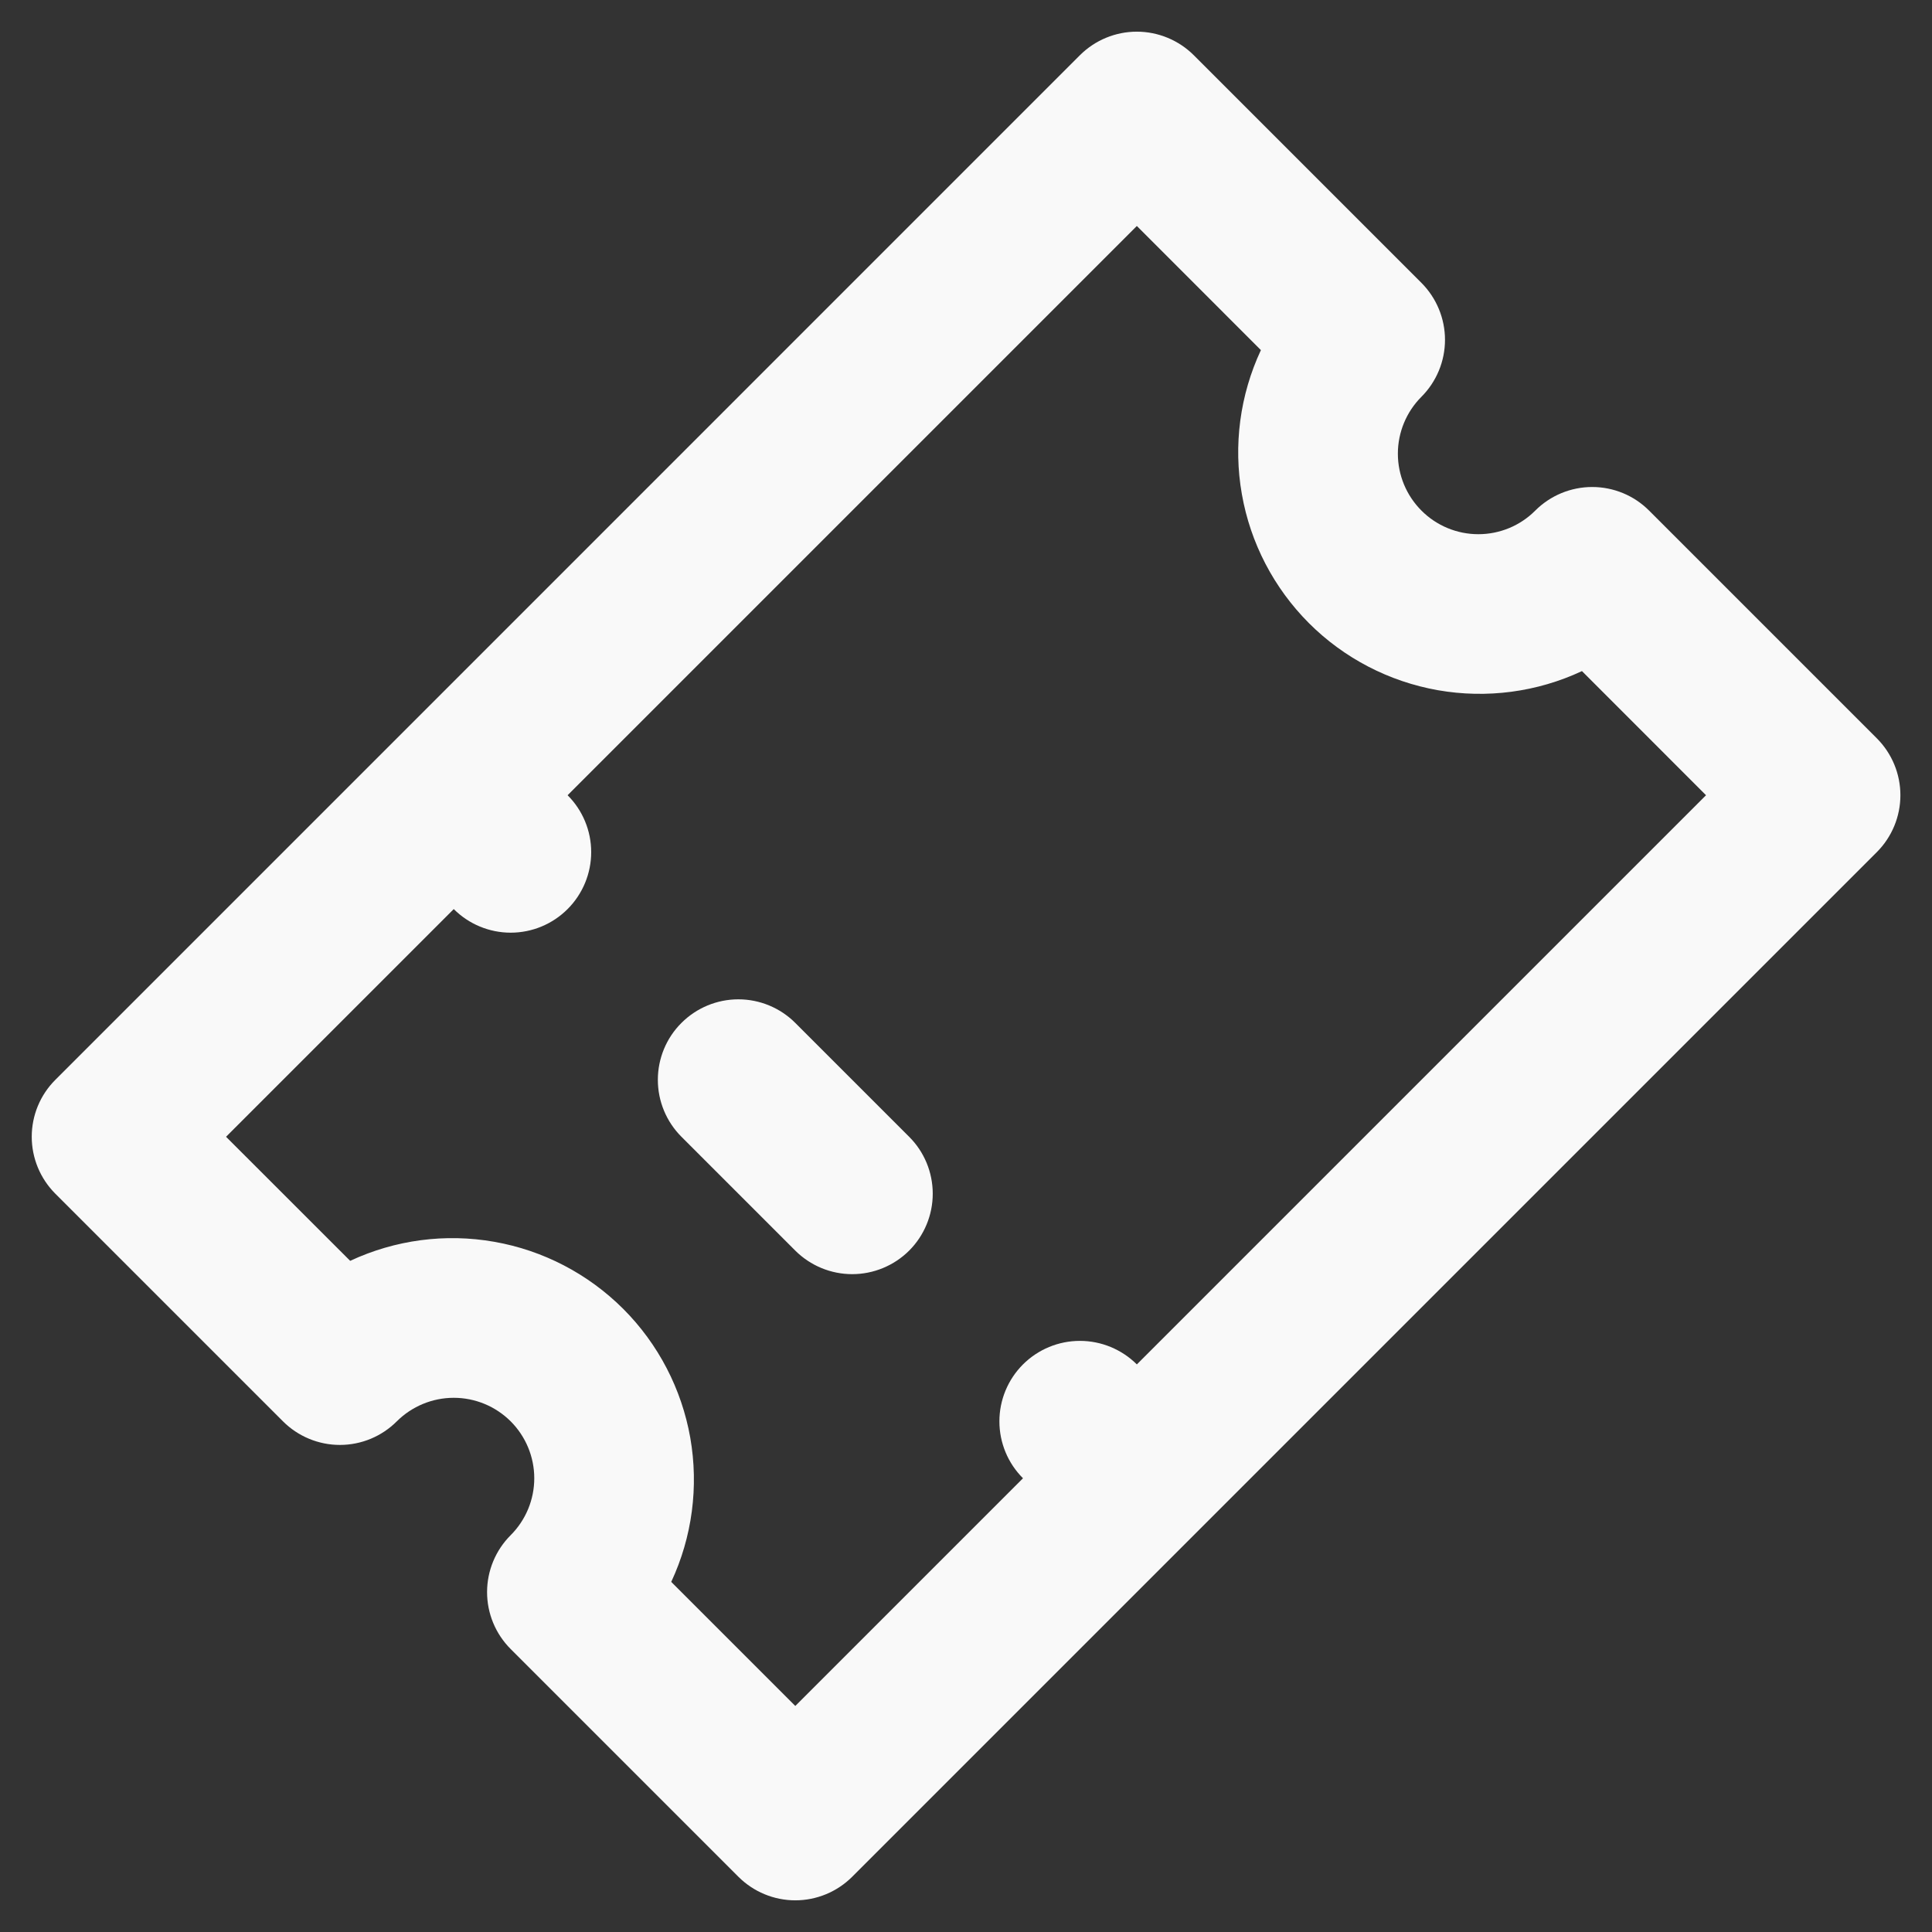 <svg xmlns="http://www.w3.org/2000/svg" width="28" height="28" viewBox="0 0 28 28" fill="none">
    <rect x="0" y="0" width="28" height="28" fill="#333333" stroke="none"/>
    <g clip-path="url(#clip0_10109_101578)">
        <path d="M9.876 14.825C9.657 15.043 9.534 15.34 9.534 15.65C9.534 15.959 9.657 16.256 9.876 16.475L11.526 18.125C11.745 18.343 12.041 18.466 12.351 18.466C12.66 18.466 12.957 18.343 13.176 18.125C13.395 17.906 13.518 17.609 13.518 17.3C13.518 16.99 13.395 16.693 13.176 16.475L11.526 14.825C11.307 14.606 11.01 14.483 10.701 14.483C10.392 14.483 10.095 14.606 9.876 14.825ZM20.601 5.75C20.819 5.531 20.942 5.235 20.942 4.925C20.942 4.616 20.819 4.319 20.601 4.1L17.301 0.8C17.082 0.582 16.785 0.459 16.476 0.459C16.166 0.459 15.87 0.582 15.651 0.8L0.802 15.65C0.583 15.868 0.46 16.165 0.46 16.475C0.46 16.784 0.583 17.081 0.802 17.3L4.101 20.599C4.32 20.818 4.617 20.941 4.926 20.941C5.236 20.941 5.532 20.818 5.751 20.599C5.97 20.381 6.267 20.258 6.576 20.258C6.886 20.258 7.182 20.381 7.401 20.599C7.62 20.818 7.743 21.115 7.743 21.424C7.743 21.734 7.62 22.03 7.401 22.249C7.182 22.468 7.059 22.765 7.059 23.074C7.059 23.384 7.182 23.68 7.401 23.899L10.701 27.199C10.92 27.418 11.217 27.541 11.526 27.541C11.835 27.541 12.132 27.418 12.351 27.199L27.2 12.35C27.419 12.131 27.542 11.834 27.542 11.525C27.542 11.215 27.419 10.919 27.2 10.7L23.9 7.4C23.682 7.181 23.385 7.058 23.075 7.058C22.766 7.058 22.469 7.181 22.25 7.4C22.032 7.619 21.735 7.742 21.425 7.742C21.116 7.742 20.819 7.619 20.601 7.4C20.382 7.181 20.259 6.885 20.259 6.575C20.259 6.266 20.382 5.969 20.601 5.75ZM18.274 5.074C17.97 5.725 17.873 6.454 17.998 7.162C18.122 7.87 18.462 8.522 18.97 9.031C19.478 9.539 20.131 9.878 20.839 10.003C21.547 10.127 22.276 10.031 22.927 9.726L24.725 11.525L16.476 19.774C16.257 19.556 15.96 19.433 15.651 19.433C15.341 19.433 15.045 19.556 14.826 19.774C14.607 19.993 14.484 20.29 14.484 20.599C14.484 20.909 14.607 21.206 14.826 21.424L11.526 24.724L9.728 22.926C10.032 22.275 10.128 21.546 10.004 20.837C9.879 20.13 9.54 19.477 9.032 18.969C8.523 18.461 7.871 18.121 7.163 17.997C6.455 17.872 5.726 17.969 5.075 18.273L3.276 16.475L6.576 13.175C6.795 13.394 7.092 13.517 7.401 13.517C7.711 13.517 8.007 13.394 8.226 13.175C8.445 12.956 8.568 12.659 8.568 12.35C8.568 12.04 8.445 11.744 8.226 11.525L16.476 3.275L18.274 5.074Z" fill="#F9F9F9"/>
    </g>
    <defs>
        <clipPath id="clip0_10109_101578">
            <rect width="28" height="28" fill="#F9F9F9"/>
        </clipPath>
    </defs>
</svg>